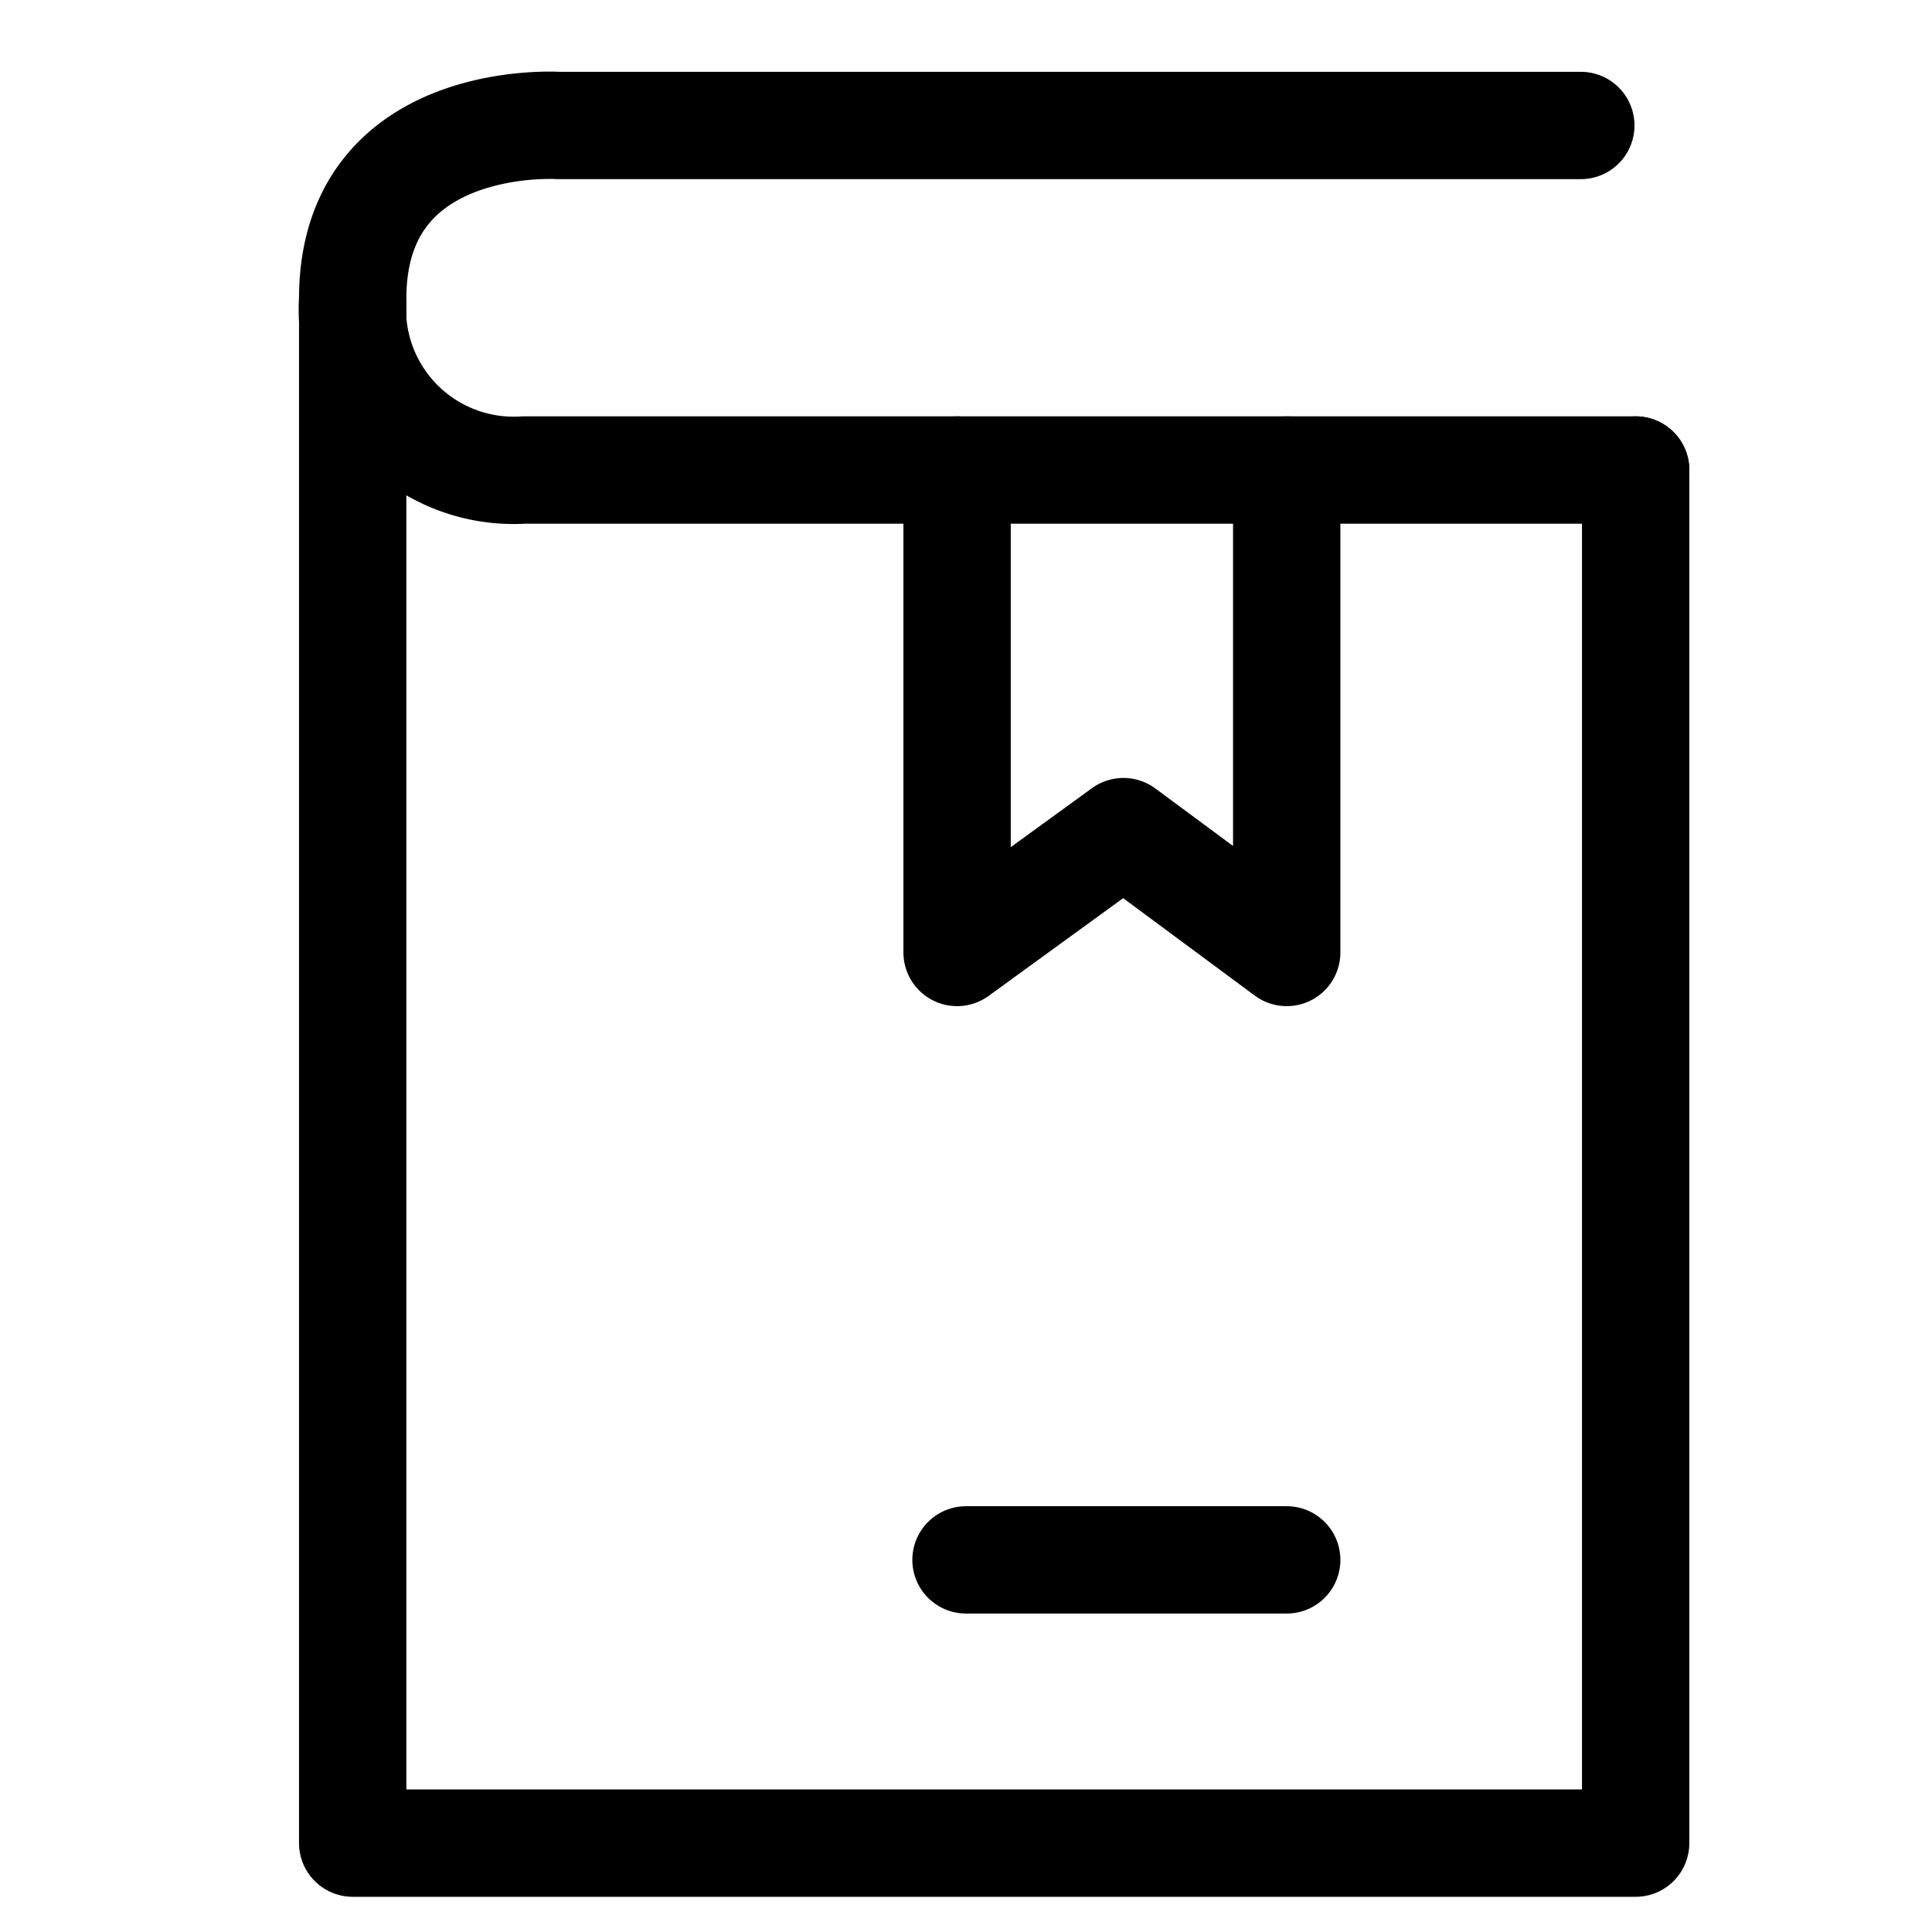 <svg id="Layer_1" data-name="Layer 1" xmlns="http://www.w3.org/2000/svg" viewBox="0 0 18 18"><defs><style>.cls-1{fill:none;stroke:#000;stroke-linecap:round;stroke-linejoin:round;}</style></defs><path class="cls-1" d="M15.239,4.379H4.883A1.503,1.503,0,0,1,3.286,2.781c0-1.734,1.913-1.612,1.913-1.612h9.529"/><polyline class="cls-1" points="3.286 2.839 3.286 17.172 15.239 17.172 15.239 4.379"/><polyline class="cls-1" points="8.917 4.379 8.917 8.874 10.467 7.748 11.988 8.874 11.988 4.379"/><line class="cls-1" x1="9" y1="14.533" x2="11.988" y2="14.533"/></svg>
